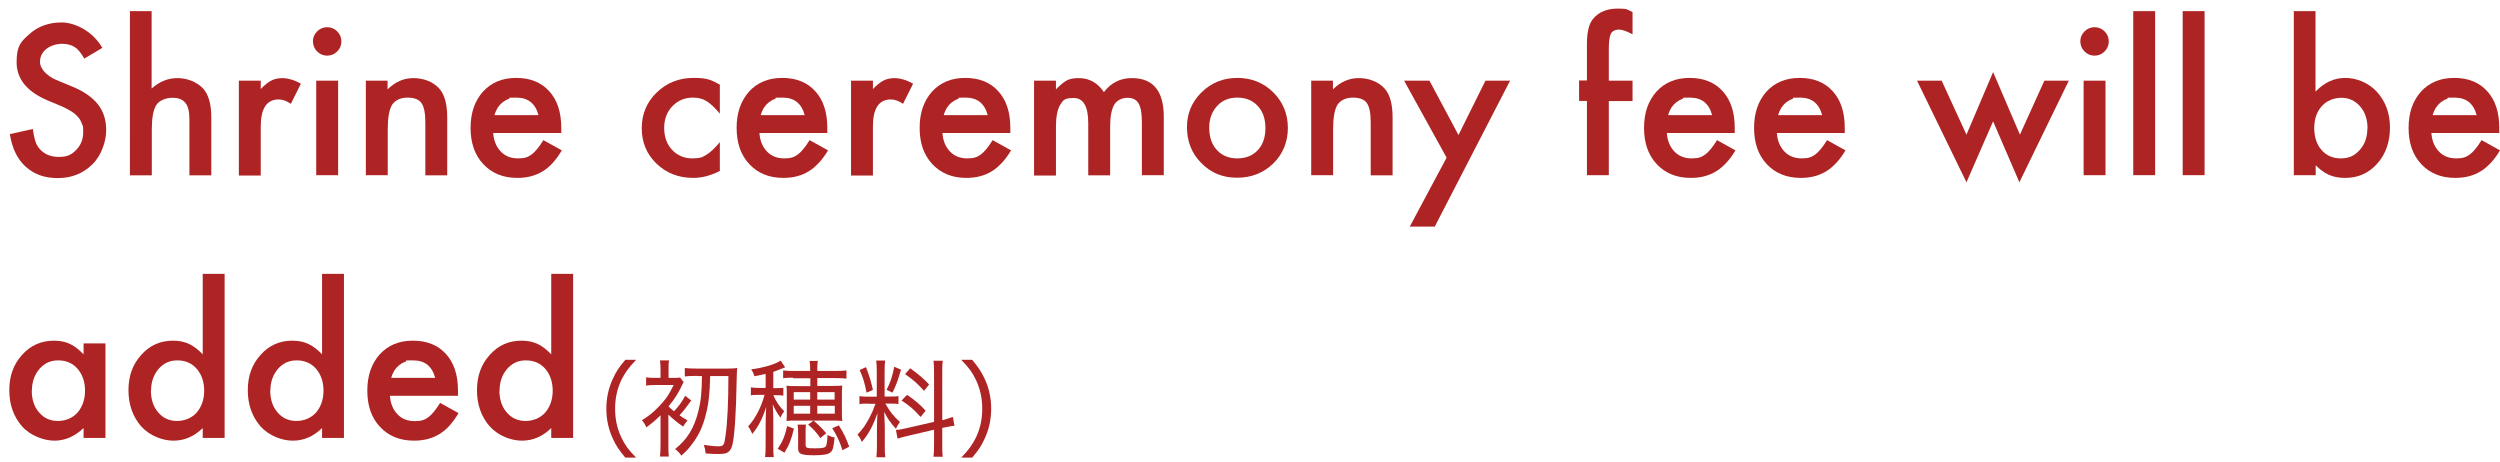 <?xml version="1.0" encoding="UTF-8"?>
<svg xmlns="http://www.w3.org/2000/svg" version="1.1" viewBox="0 0 1370.1 253">
  <defs>
    <style>
      .cls-1 {
        isolation: isolate;
      }

      .cls-2 {
        fill: #ae2424;
      }
    </style>
  </defs>
  <!-- Generator: Adobe Illustrator 28.6.0, SVG Export Plug-In . SVG Version: 1.2.0 Build 709)  -->
  <g>
    <g id="_レイヤー_1" data-name="レイヤー_1">
      <g id="_レイヤー_1-2" data-name="_レイヤー_1">
        <g id="tatile_added" class="cls-1">
          <g class="cls-1">
            <g class="cls-1">
              <path class="cls-2" d="M56.3,26.1l-10.1,6c-1.9-3.3-3.7-5.4-5.4-6.4-1.8-1.1-4.1-1.7-6.9-1.7s-6.3,1-8.6,2.9c-2.3,1.9-3.4,4.3-3.4,7.2s3,7.2,8.9,9.7l8.2,3.4c6.7,2.7,11.5,6,14.6,9.9,3.1,3.9,4.6,8.6,4.6,14.3s-2.5,13.8-7.6,18.7c-5.1,5-11.4,7.5-18.9,7.5s-13-2.1-17.7-6.3c-4.6-4.2-7.4-10.2-8.6-17.8l12.6-2.8c.6,4.8,1.6,8.2,3,10,2.6,3.5,6.3,5.3,11.2,5.3s7.1-1.3,9.6-3.9c2.6-2.6,3.8-5.9,3.8-9.8s-.2-3.1-.7-4.4c-.4-1.3-1.1-2.6-2.1-3.7-.9-1.1-2.2-2.2-3.6-3.1s-3.3-1.9-5.3-2.8l-7.9-3.3c-11.2-4.8-16.9-11.7-16.9-20.9s2.4-11.3,7.1-15.5c4.7-4.2,10.6-6.3,17.6-6.3s16.9,4.6,22.2,13.8Z"/>
              <path class="cls-2" d="M71.1,6.1h12v42.4c4.3-3.8,9-5.7,14.1-5.7s10.5,1.9,14.1,5.7c3,3.3,4.5,8.6,4.5,15.8v31.8h-12v-30.7c0-4.2-.7-7.2-2.2-9-1.5-1.9-3.8-2.8-7.1-2.8s-7.1,1.3-8.8,3.9c-1.7,2.6-2.5,7.1-2.5,13.5v25.1h-12V6.1Z"/>
              <path class="cls-2" d="M130.9,44.2h12v4.6c2.2-2.3,4.2-3.9,5.9-4.7,1.7-.9,3.8-1.3,6.2-1.3s6.5,1,9.9,3.1l-5.5,11c-2.3-1.6-4.5-2.4-6.7-2.4-6.5,0-9.8,4.9-9.8,14.8v26.9h-12v-51.8Z"/>
              <path class="cls-2" d="M171.5,22.6c0-2.1.8-3.9,2.3-5.4,1.5-1.5,3.4-2.3,5.5-2.3s4,.8,5.5,2.3c1.5,1.5,2.3,3.3,2.3,5.5s-.8,4-2.3,5.5c-1.5,1.5-3.3,2.3-5.5,2.3s-4-.8-5.5-2.3c-1.5-1.5-2.3-3.4-2.3-5.6ZM185.3,44.2v51.8h-12v-51.8h12Z"/>
              <path class="cls-2" d="M200.4,44.2h12v4.8c4.2-4.2,8.9-6.2,14.2-6.2s10.7,1.9,14.1,5.7c2.9,3.2,4.4,8.5,4.4,15.8v31.8h-12v-29c0-5.1-.7-8.6-2.1-10.6-1.4-2-3.9-3-7.6-3s-6.8,1.3-8.5,3.9c-1.6,2.6-2.4,7.1-2.4,13.6v25h-12v-51.8Z"/>
              <path class="cls-2" d="M307.4,72.9h-37.1c.3,4.3,1.7,7.6,4.2,10.2,2.4,2.5,5.6,3.7,9.4,3.7s5.4-.7,7.4-2.1c1.9-1.4,4.1-4,6.5-7.9l10.1,5.6c-1.6,2.7-3.2,4.9-4.9,6.8-1.7,1.9-3.6,3.5-5.6,4.7-2,1.2-4.1,2.1-6.4,2.7-2.3.6-4.8.9-7.5.9-7.7,0-13.9-2.5-18.6-7.5-4.7-5-7-11.6-7-19.9s2.3-14.8,6.8-19.9c4.6-5,10.6-7.5,18.2-7.5s13.7,2.4,18.1,7.3c4.4,4.8,6.6,11.5,6.6,20.1v2.8ZM295.1,63.1c-1.7-6.4-5.7-9.6-12.1-9.6s-2.8.2-4.1.7c-1.3.4-2.4,1.1-3.5,1.9-1,.8-1.9,1.8-2.7,3-.7,1.2-1.3,2.5-1.7,4h24.1Z"/>
              <path class="cls-2" d="M394.5,46.4v15.9c-2.7-3.3-5.2-5.6-7.3-6.9-2.1-1.3-4.6-1.9-7.5-1.9-4.5,0-8.2,1.6-11.2,4.7s-4.5,7.1-4.5,11.9,1.4,8.9,4.3,12c2.9,3.1,6.6,4.7,11.1,4.7s5.4-.6,7.6-1.9c2.1-1.2,4.6-3.5,7.5-7v15.8c-4.9,2.5-9.7,3.8-14.6,3.8-8,0-14.7-2.6-20.1-7.8-5.4-5.2-8.1-11.7-8.1-19.4s2.7-14.3,8.2-19.6c5.5-5.3,12.2-8,20.1-8s9.9,1.2,14.5,3.7Z"/>
              <path class="cls-2" d="M453.3,72.9h-37.1c.3,4.3,1.7,7.6,4.2,10.2,2.4,2.5,5.6,3.7,9.4,3.7s5.4-.7,7.4-2.1c1.9-1.4,4.1-4,6.5-7.9l10.1,5.6c-1.6,2.7-3.2,4.9-5,6.8s-3.6,3.5-5.6,4.7c-2,1.2-4.1,2.1-6.4,2.7-2.3.6-4.8.9-7.5.9-7.7,0-13.9-2.5-18.6-7.5-4.7-5-7-11.6-7-19.9s2.3-14.8,6.8-19.9c4.6-5,10.6-7.5,18.2-7.5s13.7,2.4,18.1,7.3c4.4,4.8,6.6,11.5,6.6,20.1v2.8ZM441,63.1c-1.7-6.4-5.7-9.6-12.1-9.6s-2.8.2-4.1.7c-1.3.4-2.4,1.1-3.5,1.9-1,.8-1.9,1.8-2.7,3-.7,1.2-1.3,2.5-1.7,4h24.1Z"/>
              <path class="cls-2" d="M466.4,44.2h12v4.6c2.2-2.3,4.2-3.9,5.9-4.7,1.7-.9,3.8-1.3,6.2-1.3s6.5,1,9.9,3.1l-5.5,11c-2.3-1.6-4.5-2.4-6.7-2.4-6.5,0-9.8,4.9-9.8,14.8v26.9h-12v-51.8Z"/>
              <path class="cls-2" d="M553.6,72.9h-37.1c.3,4.3,1.7,7.6,4.2,10.2,2.4,2.5,5.6,3.7,9.4,3.7s5.4-.7,7.4-2.1c1.9-1.4,4.1-4,6.5-7.9l10.1,5.6c-1.6,2.7-3.2,4.9-5,6.8s-3.6,3.5-5.6,4.7c-2,1.2-4.1,2.1-6.4,2.7-2.3.6-4.8.9-7.5.9-7.7,0-13.9-2.5-18.6-7.5-4.7-5-7-11.6-7-19.9s2.3-14.8,6.8-19.9c4.6-5,10.6-7.5,18.2-7.5s13.7,2.4,18.1,7.3c4.4,4.8,6.6,11.5,6.6,20.1v2.8ZM541.3,63.1c-1.7-6.4-5.7-9.6-12.1-9.6s-2.8.2-4.1.7c-1.3.4-2.4,1.1-3.5,1.9-1,.8-1.9,1.8-2.7,3-.7,1.2-1.3,2.5-1.7,4h24.1Z"/>
              <path class="cls-2" d="M566.7,44.2h12v4.8c2.3-2.4,4.3-4,5.9-4.9,1.7-.9,3.9-1.3,6.5-1.3,5.9,0,10.5,2.6,13.9,7.7,3.8-5.1,8.9-7.7,15.3-7.7,11.7,0,17.5,7.1,17.5,21.2v32h-12v-28.8c0-5-.6-8.5-1.8-10.5-1.2-2.1-3.3-3.1-6.1-3.1s-5.7,1.2-7.2,3.7c-1.5,2.5-2.3,6.5-2.3,12v26.8h-12v-28.6c0-9.2-2.7-13.8-8-13.8s-5.8,1.3-7.4,3.8c-1.5,2.5-2.3,6.5-2.3,11.9v26.8h-12v-51.8Z"/>
              <path class="cls-2" d="M650.5,69.7c0-7.5,2.7-13.9,8-19.1,5.4-5.3,11.9-7.9,19.6-7.9s14.3,2.6,19.7,7.9c5.3,5.3,8,11.8,8,19.5s-2.7,14.3-8,19.5c-5.4,5.2-12,7.8-19.9,7.8s-14.3-2.7-19.5-8c-5.3-5.3-7.9-11.9-7.9-19.8ZM662.7,69.9c0,5.2,1.4,9.3,4.2,12.3,2.8,3.1,6.6,4.6,11.2,4.6s8.4-1.5,11.2-4.5c2.8-3,4.2-7,4.2-12.1s-1.4-9.1-4.2-12.1c-2.8-3.1-6.6-4.6-11.2-4.6s-8.3,1.5-11.1,4.6c-2.8,3.1-4.3,7-4.3,11.8Z"/>
              <path class="cls-2" d="M718.5,44.2h12v4.8c4.2-4.2,8.9-6.2,14.2-6.2s10.7,1.9,14.1,5.7c2.9,3.2,4.4,8.5,4.4,15.8v31.8h-12v-29c0-5.1-.7-8.6-2.1-10.6-1.4-2-3.9-3-7.6-3s-6.8,1.3-8.5,3.9c-1.6,2.6-2.4,7.1-2.4,13.6v25h-12v-51.8Z"/>
              <path class="cls-2" d="M792.8,86.4l-23.3-42.2h13.9l15.9,29.8,14.8-29.8h13.5l-41.3,80h-13.7l20.2-37.8Z"/>
              <path class="cls-2" d="M881.7,55.3v40.7h-12v-40.7h-4.3v-11.2h4.3v-20c0-6.5,1.1-11.1,3.4-13.8,3.1-3.8,7.7-5.6,13.6-5.6s4.8.6,8,1.9v12.2l-1.2-.6c-2.6-1.3-4.7-2-6.4-2s-3.6.8-4.3,2.3c-.7,1.5-1.1,4.4-1.1,8.6v17.1h13v11.2h-13Z"/>
              <path class="cls-2" d="M950.6,72.9h-37.1c.3,4.3,1.7,7.6,4.2,10.2,2.4,2.5,5.6,3.7,9.4,3.7s5.4-.7,7.4-2.1c1.9-1.4,4.1-4,6.5-7.9l10.1,5.6c-1.6,2.7-3.2,4.9-5,6.8s-3.6,3.5-5.6,4.7c-2,1.2-4.1,2.1-6.4,2.7-2.3.6-4.8.9-7.5.9-7.7,0-13.9-2.5-18.6-7.5-4.7-5-7-11.6-7-19.9s2.3-14.8,6.8-19.9c4.6-5,10.6-7.5,18.2-7.5s13.7,2.4,18.1,7.3c4.4,4.8,6.6,11.5,6.6,20.1v2.8ZM938.3,63.1c-1.7-6.4-5.7-9.6-12.1-9.6s-2.8.2-4.1.7c-1.3.4-2.4,1.1-3.5,1.9-1,.8-1.9,1.8-2.7,3-.7,1.2-1.3,2.5-1.7,4h24.1Z"/>
              <path class="cls-2" d="M1010.9,72.9h-37.1c.3,4.3,1.7,7.6,4.2,10.2,2.4,2.5,5.6,3.7,9.4,3.7s5.4-.7,7.4-2.1c1.9-1.4,4.1-4,6.5-7.9l10.1,5.6c-1.6,2.7-3.2,4.9-5,6.8s-3.6,3.5-5.6,4.7c-2,1.2-4.1,2.1-6.4,2.7-2.3.6-4.8.9-7.5.9-7.7,0-13.9-2.5-18.6-7.5-4.7-5-7-11.6-7-19.9s2.3-14.8,6.8-19.9c4.6-5,10.6-7.5,18.2-7.5s13.7,2.4,18.1,7.3c4.4,4.8,6.6,11.5,6.6,20.1v2.8ZM998.6,63.1c-1.7-6.4-5.7-9.6-12.1-9.6s-2.8.2-4.1.7c-1.3.4-2.4,1.1-3.5,1.9-1,.8-1.9,1.8-2.7,3-.7,1.2-1.3,2.5-1.7,4h24.1Z"/>
              <path class="cls-2" d="M1064.1,44.2l13.6,29.6,14.6-34.3,14.7,34.3,13.4-29.6h13.4l-27.1,55.7-14.4-33.4-14.6,33.4-27.1-55.7h13.5Z"/>
              <path class="cls-2" d="M1140.1,22.6c0-2.1.8-3.9,2.3-5.4,1.5-1.5,3.4-2.3,5.5-2.3s4,.8,5.5,2.3c1.5,1.5,2.3,3.3,2.3,5.5s-.8,4-2.3,5.5c-1.5,1.5-3.3,2.3-5.5,2.3s-4-.8-5.5-2.3c-1.5-1.5-2.3-3.4-2.3-5.6ZM1153.9,44.2v51.8h-12v-51.8h12Z"/>
              <path class="cls-2" d="M1181.1,6.1v89.9h-12V6.1h12Z"/>
              <path class="cls-2" d="M1208.2,6.1v89.9h-12V6.1h12Z"/>
              <path class="cls-2" d="M1269,6.1v44.1c4.8-5,10.2-7.5,16.3-7.5s12.8,2.6,17.5,7.8c4.6,5.2,7,11.6,7,19.4s-2.3,14.6-7,19.8c-4.6,5.2-10.5,7.8-17.6,7.8s-11.4-2.3-16.1-6.9v5.4h-12V6.1h12ZM1297.5,70.5c0-5-1.3-9-4-12.1-2.7-3.2-6.2-4.8-10.3-4.8s-8,1.5-10.8,4.6c-2.7,3.1-4.1,7-4.1,11.9s1.3,9.1,4,12.1c2.7,3.1,6.2,4.6,10.6,4.6s7.6-1.5,10.3-4.6c2.8-3.1,4.2-7,4.2-11.7Z"/>
              <path class="cls-2" d="M1369.6,72.9h-37.1c.3,4.3,1.7,7.6,4.2,10.2,2.4,2.5,5.6,3.7,9.4,3.7s5.4-.7,7.4-2.1c1.9-1.4,4.1-4,6.5-7.9l10.1,5.6c-1.6,2.7-3.2,4.9-5,6.8s-3.6,3.5-5.6,4.7c-2,1.2-4.1,2.1-6.4,2.7-2.3.6-4.8.9-7.5.9-7.7,0-13.9-2.5-18.6-7.5-4.7-5-7-11.6-7-19.9s2.3-14.8,6.8-19.9c4.6-5,10.6-7.5,18.2-7.5s13.7,2.4,18.1,7.3c4.4,4.8,6.6,11.5,6.6,20.1v2.8ZM1357.3,63.1c-1.7-6.4-5.7-9.6-12.1-9.6s-2.8.2-4.1.7c-1.3.4-2.4,1.1-3.5,1.9-1,.8-1.9,1.8-2.7,3-.7,1.2-1.3,2.5-1.7,4h24.1Z"/>
            </g>
          </g>
          <g class="cls-1">
            <g class="cls-1">
              <path class="cls-2" d="M45.8,188.2h12v51.8h-12v-5.4c-4.9,4.6-10.2,6.9-15.9,6.9s-13.1-2.6-17.8-7.8c-4.6-5.3-7-11.9-7-19.8s2.3-14.2,7-19.4c4.6-5.2,10.5-7.8,17.5-7.8s11.4,2.5,16.2,7.5v-6ZM17.4,213.9c0,5,1.3,9,4,12.1,2.7,3.2,6.2,4.7,10.3,4.7s8-1.5,10.8-4.6c2.7-3.2,4.1-7.2,4.1-12s-1.4-8.9-4.1-12c-2.7-3.1-6.3-4.6-10.6-4.6s-7.6,1.6-10.3,4.7c-2.7,3.2-4.1,7.1-4.1,11.7Z"/>
              <path class="cls-2" d="M111.1,150.1h12v89.9h-12v-5.4c-4.7,4.6-10.1,6.9-16,6.9s-13-2.6-17.7-7.8c-4.6-5.3-7-11.9-7-19.8s2.3-14.2,7-19.4c4.6-5.2,10.4-7.8,17.4-7.8s11.5,2.5,16.3,7.5v-44.1ZM82.7,213.9c0,5,1.3,9,4,12.1,2.7,3.2,6.2,4.7,10.3,4.7s8-1.5,10.8-4.6c2.7-3.2,4.1-7.2,4.1-12s-1.4-8.9-4.1-12c-2.7-3.1-6.3-4.6-10.6-4.6s-7.6,1.6-10.3,4.7c-2.7,3.2-4.1,7.1-4.1,11.7Z"/>
              <path class="cls-2" d="M176.5,150.1h12v89.9h-12v-5.4c-4.7,4.6-10.1,6.9-16,6.9s-13-2.6-17.7-7.8c-4.6-5.3-7-11.9-7-19.8s2.3-14.2,7-19.4c4.6-5.2,10.4-7.8,17.4-7.8s11.5,2.5,16.3,7.5v-44.1ZM148.1,213.9c0,5,1.3,9,4,12.1,2.7,3.2,6.2,4.7,10.3,4.7s8-1.5,10.8-4.6c2.7-3.2,4.1-7.2,4.1-12s-1.4-8.9-4.1-12c-2.7-3.1-6.3-4.6-10.6-4.6s-7.6,1.6-10.3,4.7c-2.7,3.2-4.1,7.1-4.1,11.7Z"/>
              <path class="cls-2" d="M250.8,216.9h-37.1c.3,4.3,1.7,7.6,4.2,10.2,2.4,2.5,5.6,3.7,9.4,3.7s5.4-.7,7.4-2.1c1.9-1.4,4.1-4,6.5-7.9l10.1,5.6c-1.6,2.7-3.2,4.9-4.9,6.8-1.7,1.9-3.6,3.5-5.6,4.7-2,1.2-4.1,2.1-6.4,2.7-2.3.6-4.8.9-7.5.9-7.7,0-13.9-2.5-18.6-7.5-4.7-5-7-11.6-7-19.9s2.3-14.8,6.8-19.9c4.6-5,10.6-7.5,18.2-7.5s13.7,2.4,18.1,7.3c4.4,4.8,6.6,11.5,6.6,20.1v2.8ZM238.5,207.1c-1.7-6.4-5.7-9.6-12.1-9.6s-2.8.2-4.1.7c-1.3.4-2.4,1.1-3.5,1.9-1,.8-1.9,1.8-2.7,3-.7,1.2-1.3,2.5-1.7,4h24.1Z"/>
              <path class="cls-2" d="M302.1,150.1h12v89.9h-12v-5.4c-4.7,4.6-10.1,6.9-16,6.9s-13-2.6-17.7-7.8c-4.6-5.3-7-11.9-7-19.8s2.3-14.2,7-19.4c4.6-5.2,10.4-7.8,17.4-7.8s11.5,2.5,16.3,7.5v-44.1ZM273.7,213.9c0,5,1.3,9,4,12.1,2.7,3.2,6.2,4.7,10.3,4.7s8-1.5,10.8-4.6c2.7-3.2,4.1-7.2,4.1-12s-1.4-8.9-4.1-12c-2.7-3.1-6.3-4.6-10.6-4.6s-7.6,1.6-10.3,4.7c-2.7,3.2-4.1,7.1-4.1,11.7Z"/>
            </g>
          </g>
          <g class="cls-1">
            <g class="cls-1">
              <path class="cls-2" d="M342.7,250.8c-3.4-4.1-5-6.4-6.7-10.1-2.5-5.3-3.7-10.8-3.7-16.7s1.2-11.4,3.7-16.7c1.7-3.7,3.3-6.1,6.7-10.1h5.9c-4.3,4.6-6.1,7.1-8.1,11.1-2.3,4.9-3.4,10-3.4,15.7s1.1,10.8,3.4,15.7c1.9,4,3.7,6.6,8.1,11.1h-5.9Z"/>
              <path class="cls-2" d="M378.9,219.4c-3.6,4.9-4.1,5.6-6.5,8.2,1.6,1.2,2.3,1.6,4.4,2.8-.9,1-1.6,2-2.4,3.4-3.5-2.4-6-4.5-8.1-6.6,0,1,0,1.5,0,2.2v14c0,3.3,0,5.3.3,6.8h-4.9c.2-1.8.3-4.2.3-6.9v-12.4c0-.2,0-1.4,0-3.3-3.1,3-4.6,4.3-7.8,6.6-.7-1.7-1.3-2.6-2.4-3.9,3.7-2.3,6-4.1,8.9-7.1,3.8-3.8,6-7,8.5-12.2h-9.6c-2.2,0-4.3.1-5.5.3v-4.5c1.6.2,2.3.3,5.5.3h2.4v-4.8c0-2-.1-3.4-.3-4.8h5c-.3,1.3-.3,2.4-.3,4.8v4.8h2c2,0,3.1,0,4.3-.2l2,2.5c-.3.5-.7,1.2-1.2,2.3-1.7,3.7-4.1,7.4-7.1,11,1,1,1.3,1.4,3,2.7,3.1-3.4,4.4-5.3,6.1-8.5l3.2,2.5ZM382,206c-3,0-5.1.1-6.7.3v-4.6c1.7.2,3.8.3,6.7.3h16.4c2.5,0,4.5-.1,5.6-.3q-.2,2-.3,7.1c-.3,17.6-1.1,29.8-2.3,34.9-.6,2.5-1.6,3.9-3.4,4.6-1,.4-2.2.5-4.3.5s-3.5,0-7-.3c-.2-2.2-.4-3-1-4.7,3,.5,6,.8,7.9.8,2.9,0,3.3-.5,4-5.7,1-6.7,1.6-18.3,1.6-32.8h-10c-.2,9.4-.8,15-2.4,21.2-1.6,6.4-3.9,11.4-7.7,16.3-1.6,2.2-3,3.7-5.7,6.1-1-1.5-1.9-2.4-3.4-3.6,6.7-5.4,10.4-11.5,12.7-20.6,1.4-5.5,1.9-10.3,2-19.4h-2.7Z"/>
              <path class="cls-2" d="M419.6,204.9c-2.6.6-3.5.8-6.1,1.3-.6-1.7-.9-2.4-1.8-3.8,6.6-.8,13.4-2.8,16.1-4.8l2.5,3.7c-.4.2-.6.2-1.3.5-1.9.8-3.6,1.4-5.2,2v8.9h1.3c1.9,0,2.8,0,4.2-.2v4.3c-1.3-.2-2.4-.2-4.3-.2h-1.2c1.7,3.7,3.4,6.3,6,8.8-.9,1.1-1.4,1.9-2.1,3.5-2-2.8-3-4.5-4.2-7.4.2,3.1.3,5.8.3,8.2v14.1c0,3.3,0,5.1.3,6.7h-4.8c.2-1.7.3-3.7.3-6.7v-11.5c0-2.3.1-5.5.3-9.3-2,6.4-4.3,10.8-7.6,14.8-1.2-2.6-1.2-2.6-2.3-4.1,4.1-4.5,7.2-10.6,9-17.3h-2.7c-2.3,0-3.5,0-4.8.3v-4.4c1.4.2,2.6.3,4.9.3h3.2v-7.8ZM426.2,245.9c2.8-4,4-7.1,5.2-12.4l3.7,1.4c-1.4,6-2.7,9.2-5.2,13.2l-3.7-2.2ZM434.7,207c-2.1,0-3.8,0-5.5.3v-4.3c1.5.2,3,.3,5.5.3h9.3v-.9c0-1.9-.1-3.2-.3-4.6h4.5c-.2,1.2-.3,2.6-.3,4.6v.9h10c2.6,0,4.2-.1,6-.3v4.5c-1.9-.2-3.5-.3-6-.3h-10v4.3h8c2.7,0,4.1,0,5.7-.2-.2,1.6-.2,2.8-.2,5.4v8.1c0,3.2,0,4.1.2,5.9-1.7-.2-3.4-.2-6.1-.2h-18.6c-3.2,0-4.3,0-5.9.2.2-1.7.2-2.1.2-5.9v-8.1c0-3,0-3.8-.2-5.3,1.6.2,3.1.2,5.8.2h7.3v-4.3h-9.3ZM435,214.9v4.1h9v-4.1h-9ZM435,222.4v4.3h9v-4.3h-9ZM441.6,244.2c0,1.3.8,1.5,5,1.5s5.6-.3,6.1-1.3c.4-.9.7-2.8.8-6,1.6.8,2.3,1,3.9,1.4-.6,5.6-1,7.1-2.3,8.1-1.2,1.1-3.7,1.6-8.8,1.6-7.4,0-8.9-.7-8.9-3.8v-8.3c0-2.3,0-3.2-.3-4.7h4.6c-.2,1.4-.2,2.3-.2,4.7v6.7ZM449.6,240.1c-2.4-3.4-3.9-5-6.7-7.4l2.9-2.2c2.7,2.2,4.2,3.7,7,6.9l-3.2,2.7ZM457.4,219v-4.1h-9.5v4.1h9.5ZM457.5,226.7v-4.3h-9.6v4.3h9.6ZM461.7,246.7c-1.6-5-3.1-8.1-5.6-12l3.6-1.6c2.8,4.5,4,7,5.7,11.7l-3.8,2Z"/>
              <path class="cls-2" d="M476.1,221.2c-2.5,0-3.8,0-5.1.3v-4.4c1.2.2,2.4.3,5,.3h4.5v-13.7c0-2.8-.1-4.6-.3-6.1h4.9c-.2,1.5-.3,3.1-.3,6v13.7h3.2c2,0,3.1,0,4.4-.2v4.3c-1.3-.2-2.6-.2-4.4-.2h-2.8c2.6,4.5,4.6,7.1,8,10-.9,1.3-1.7,2.6-2.2,3.8-3.2-3.6-4.8-5.9-6.4-9.3.1,2.2.3,6.6.3,8v10.6c0,2.8,0,4.4.3,6.3h-4.9c.2-1.9.3-3.8.3-6.4v-9.2c0-2.8.1-5.9.3-8.6-2.6,7.3-4.9,11.5-8.6,15.8-.8-2-1.3-2.8-2.4-4,2.8-2.8,4.6-5.5,6.7-9.5,1.4-2.7,1.9-3.9,3.2-7.4h-3.6ZM474.6,201.2c1.9,5,2.7,7.6,3.8,12.5l-3.5,1.5c-1-5.3-2-8.6-3.8-12.4l3.5-1.6ZM493.8,202.6c-2,6.6-2.5,8.1-4.7,12.6l-3.2-1.6c2.1-4.2,3-6.8,4.2-12.6l3.7,1.6ZM511.9,204c0-3.1-.1-4.6-.3-6.3h5.1c-.3,1.9-.3,3.3-.3,6.2v26.3h.5c2.6-.8,3.9-1.2,5.3-1.7l.9,4.8c-1.5.2-3.4.5-5.6,1l-1.1.2v9.4c0,2.9,0,4.8.3,6.4h-5.1c.2-1.7.3-3.2.3-6.6v-8.2l-14.5,3.4c-2.4.6-4.1,1-5.5,1.5l-.9-4.8c1.5,0,3.4-.4,5.6-.9l15.3-3.5v-27.3ZM497,216.3c4.8,3.3,7.3,5.5,10.3,8.8l-2.8,3.4c-3.7-4.2-6-6.1-10.4-9l3-3.1ZM498.8,201.8c5,3.7,7,5.3,10.4,8.9l-2.8,3.5c-3.9-4.3-5.6-5.8-10.4-9.2l2.9-3.2Z"/>
              <path class="cls-2" d="M526.8,250.8c4.4-4.6,6.1-7.1,8.1-11.1,2.3-4.9,3.4-9.9,3.4-15.7s-1.1-10.8-3.4-15.7c-1.9-4-3.7-6.6-8.1-11.1h6c3.4,4.1,4.9,6.4,6.7,10.1,2.5,5.3,3.7,10.7,3.7,16.7s-1.2,11.4-3.7,16.7c-1.7,3.7-3.3,6.1-6.7,10.1h-6Z"/>
            </g>
          </g>
        </g>
      </g>
    </g>
  </g>
</svg>